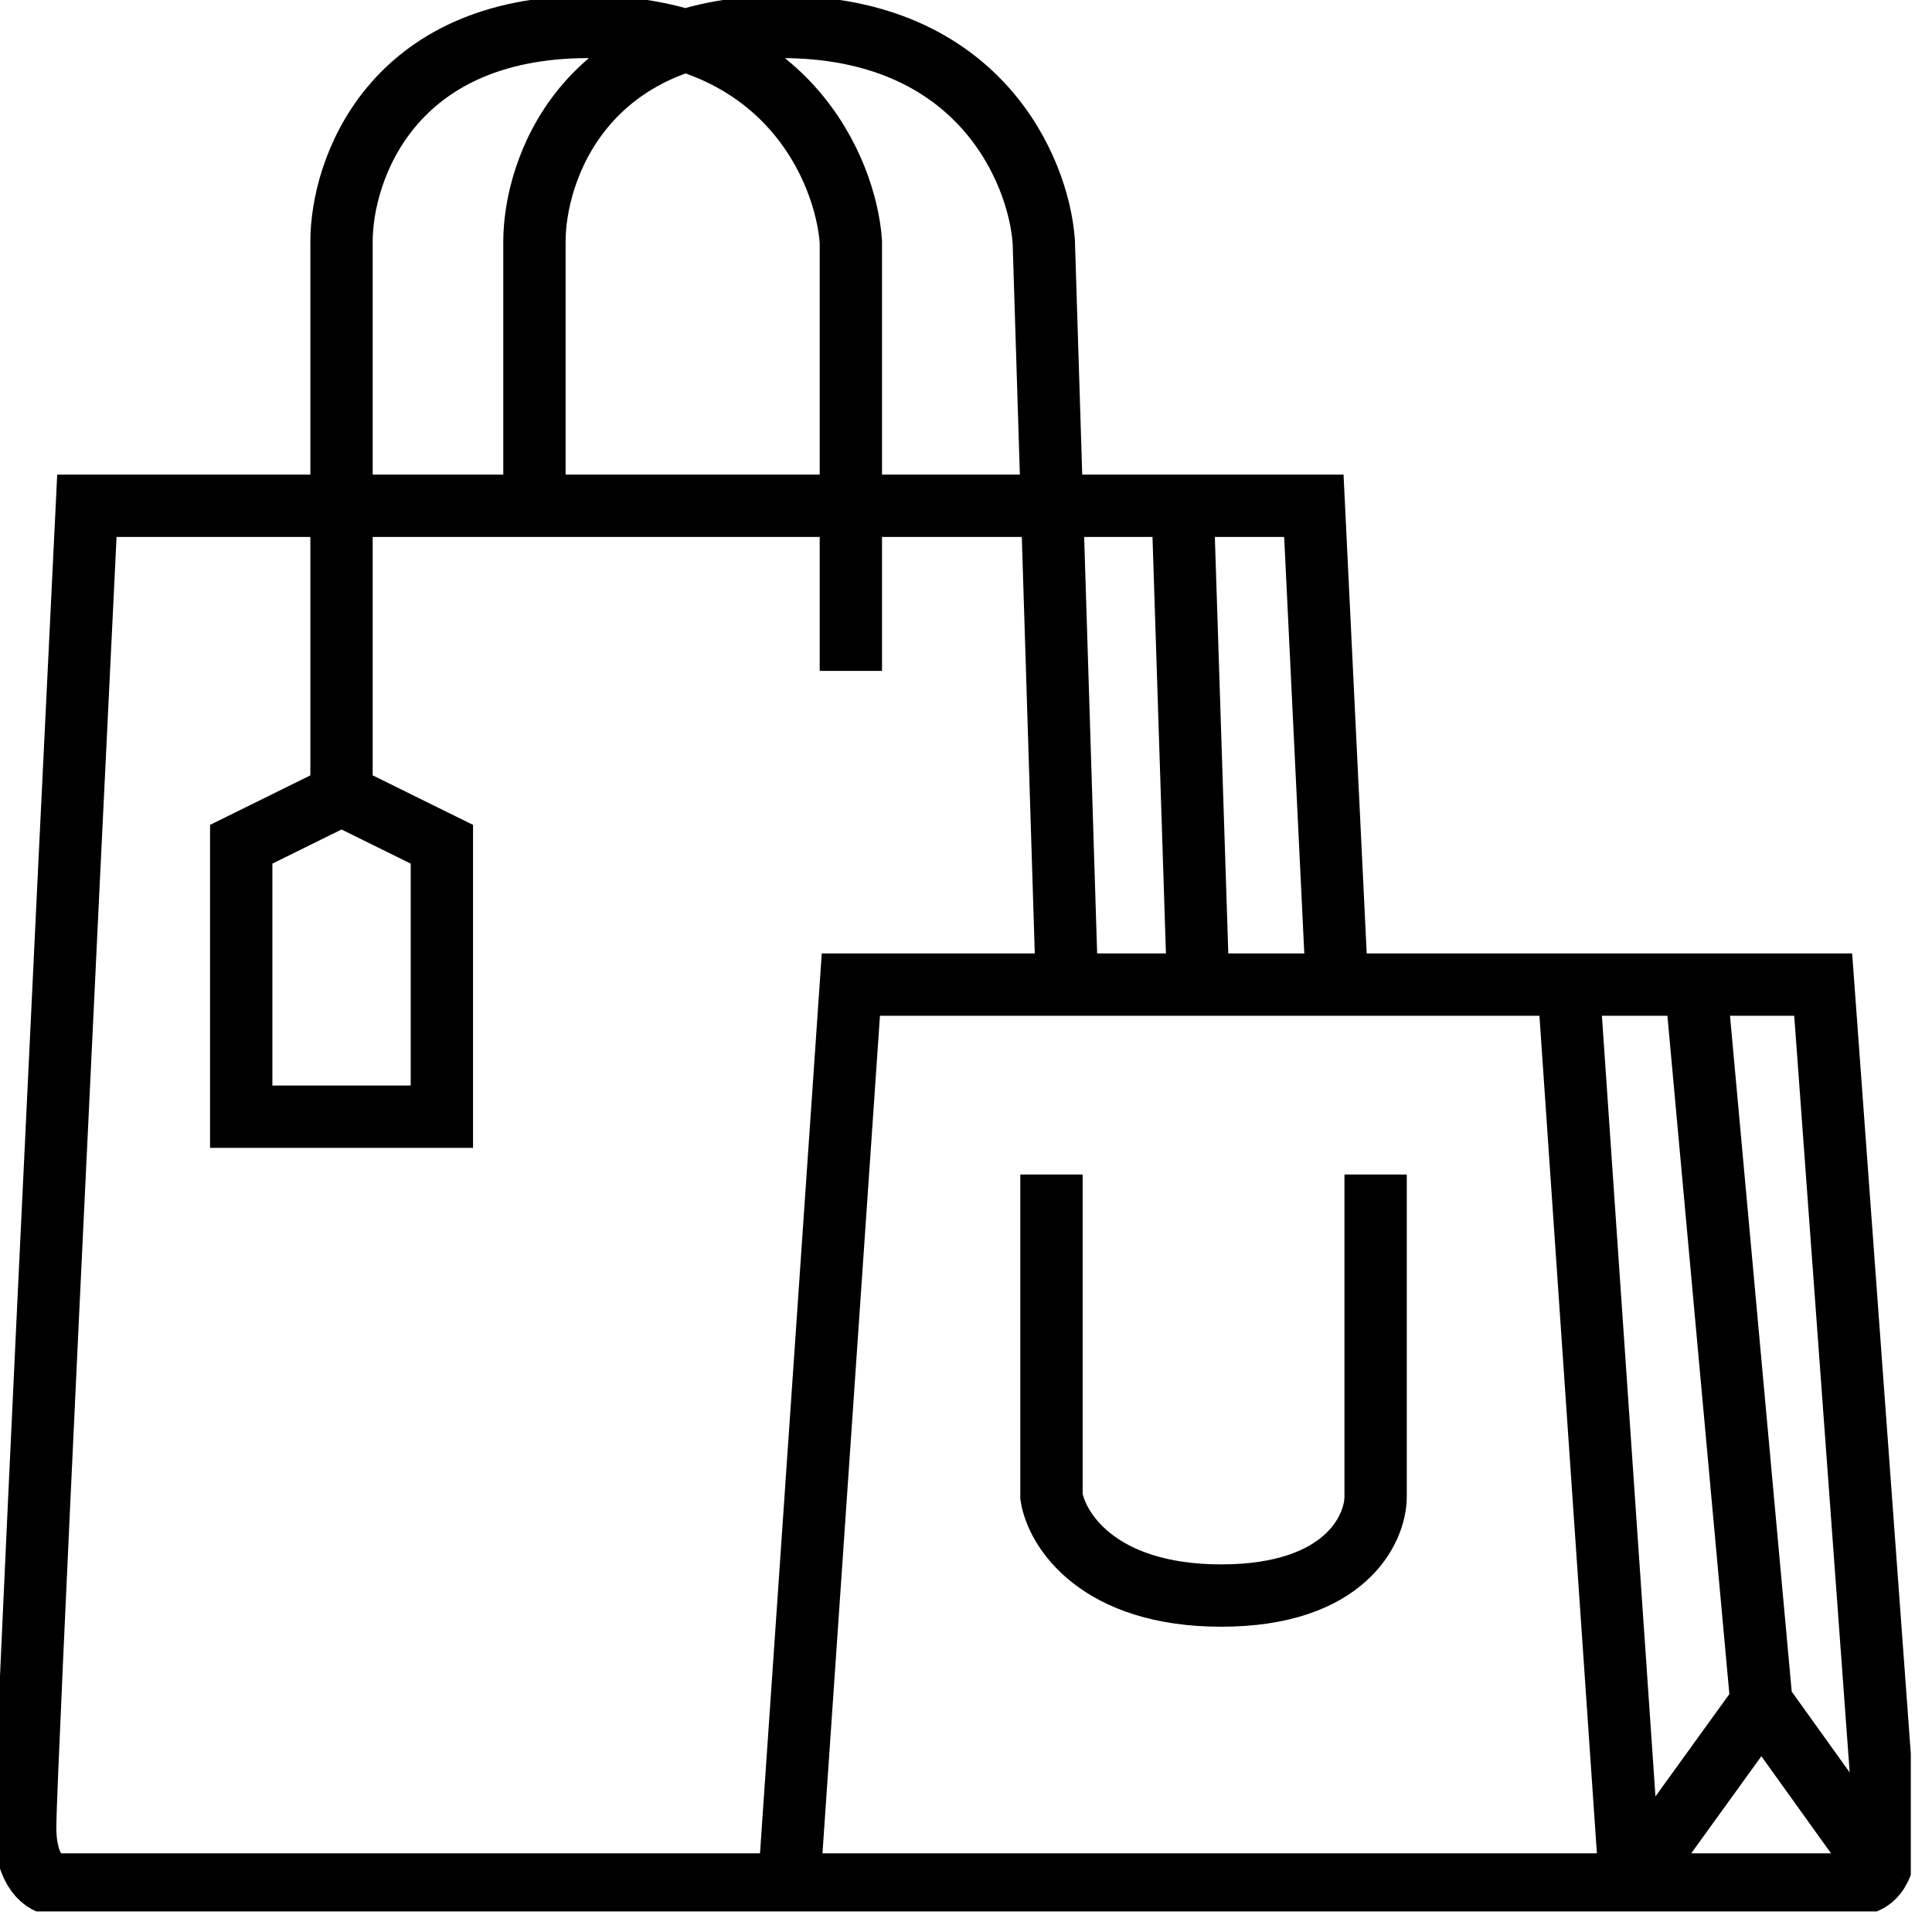 <svg xmlns="http://www.w3.org/2000/svg" width="62" height="62" viewBox="0 0 62 62" fill="none"><g clip-path="url(#clip0_2_50)"><path d="M42.906 31.597L42.163 16.231H37.953M42.906 31.597H27.305L25.323 60.476M42.906 31.597H50.336M10.96 25.504V7.752C10.96 5.456 12.545 0.864 18.885 0.864C25.224 0.864 27.14 5.456 27.305 7.752V21.529M17.151 16.231H2.788C2.128 29.743 0.807 57.138 0.807 58.621C0.807 60.105 1.467 60.476 1.797 60.476C1.797 60.476 12.875 60.476 25.323 60.476M17.151 16.231V7.752C17.151 5.456 18.736 0.864 25.076 0.864C31.416 0.864 33.331 5.456 33.496 7.752L34.239 31.597M17.151 16.231H37.953M38.449 31.597L37.953 16.231M25.323 60.476C35.018 60.476 45.544 60.476 52.317 60.476M50.336 31.597L52.317 60.476M50.336 31.597H54.422M52.317 60.476C56.567 60.476 59.338 60.476 59.498 60.476C59.92 60.476 60.178 60.252 60.328 59.946M52.317 60.476L56.527 54.647M54.422 31.597H58.508L60.489 58.621C60.536 58.976 60.529 59.535 60.328 59.946M54.422 31.597L56.527 54.647M56.527 54.647L60.328 59.946M44.145 37.691V48.024C44.145 49.084 43.154 51.203 39.192 51.203C35.229 51.203 33.908 49.084 33.743 48.024V37.691M10.96 25.504L7.741 27.093V35.836H14.18V27.093L10.96 25.504Z" stroke="black" stroke-width="2"></path></g><defs><clipPath id="clip0_2_50"><rect width="61.32" height="61.34" fill="white"></rect></clipPath></defs></svg>